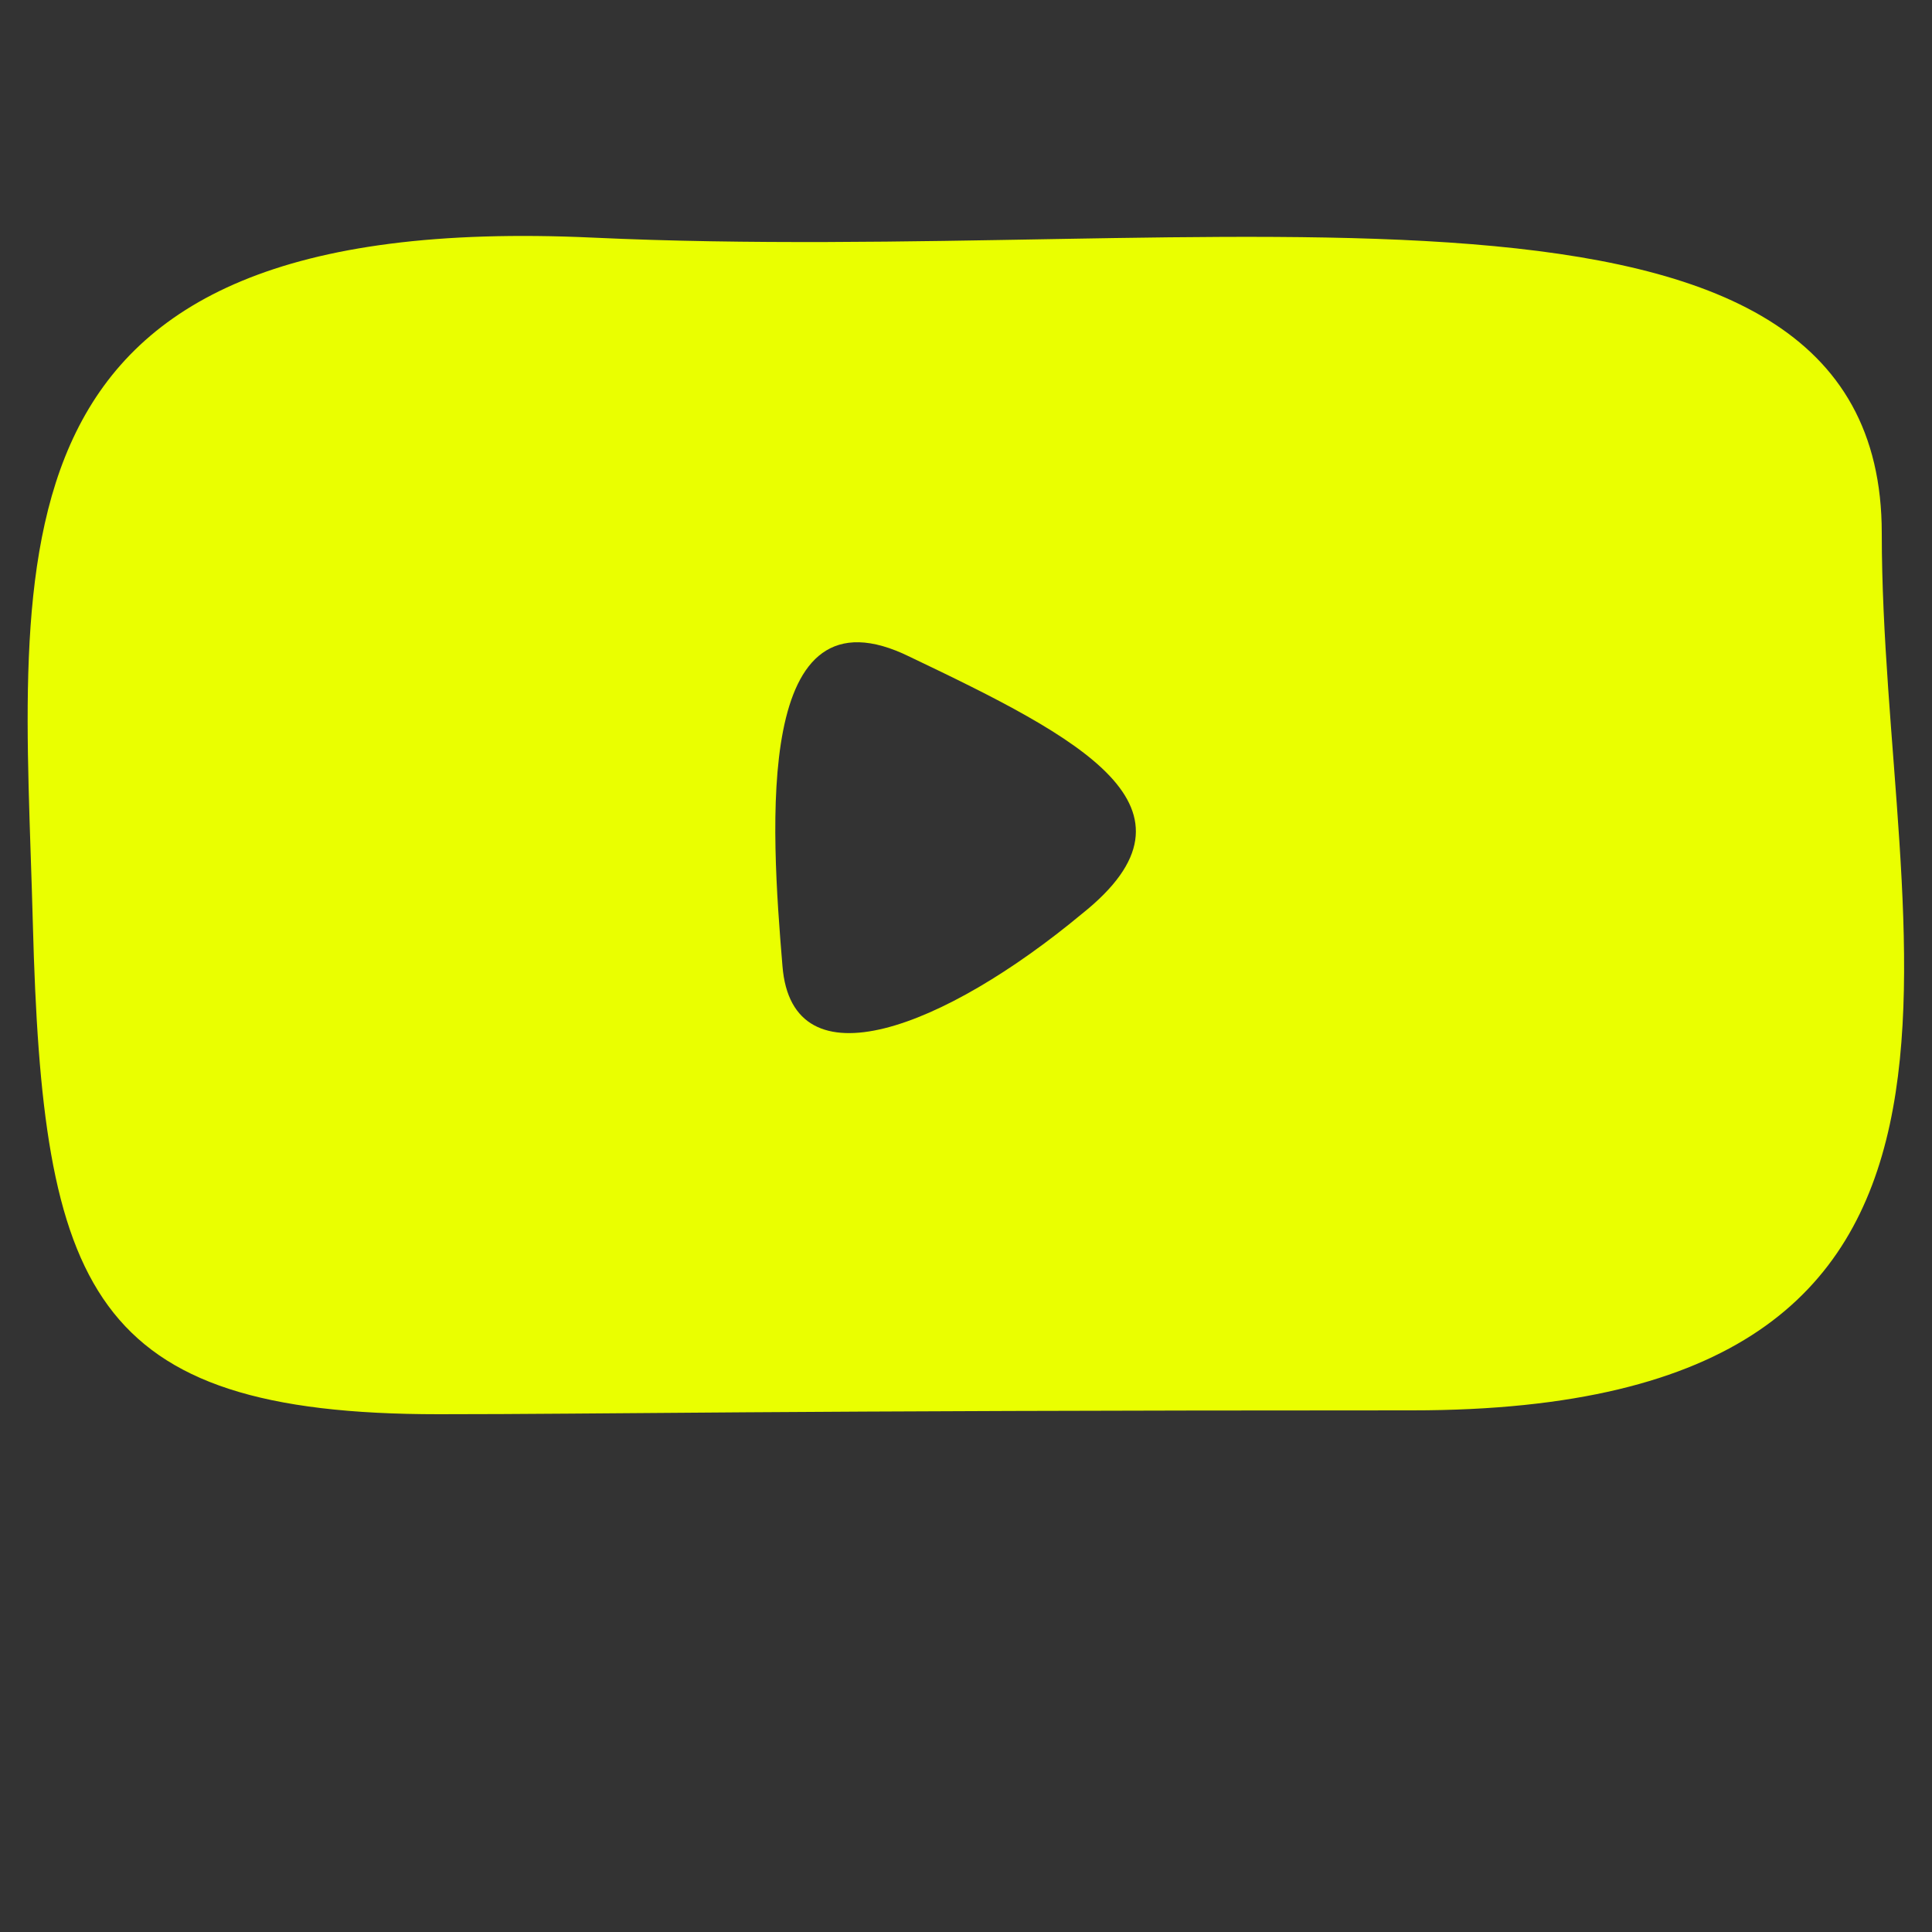 <?xml version="1.0" encoding="utf-8"?>
<!-- Generator: Adobe Illustrator 22.1.0, SVG Export Plug-In . SVG Version: 6.00 Build 0)  -->
<svg version="1.1" id="Camada_1" xmlns="http://www.w3.org/2000/svg" xmlns:xlink="http://www.w3.org/1999/xlink" x="0px" y="0px"
	 viewBox="0 0 100 100" style="enable-background:new 0 0 100 100;" xml:space="preserve">
<rect x="0" y="0" width="100" height="100" fill="#333333" stroke="none"/>
<style type="text/css">
	.st0{fill:#EAFF00;}
</style>
<path class="st0" d="M97.4,27.6c0-21-34.4-13.8-66.7-15.3C-1.5,10.8,1.2,28.8,1.7,47.8c0.5,18.9,2.9,25.4,21,25.4
	c8.6,0,17-0.2,50.4-0.2C106.6,73,97.4,48.7,97.4,27.6z M56,47.3c-7.1,5.9-15,9-15.5,2.7C39.9,42.8,39,30,47.1,34
	C55.9,38.2,62.9,41.8,56,47.3z"/>
</svg>
